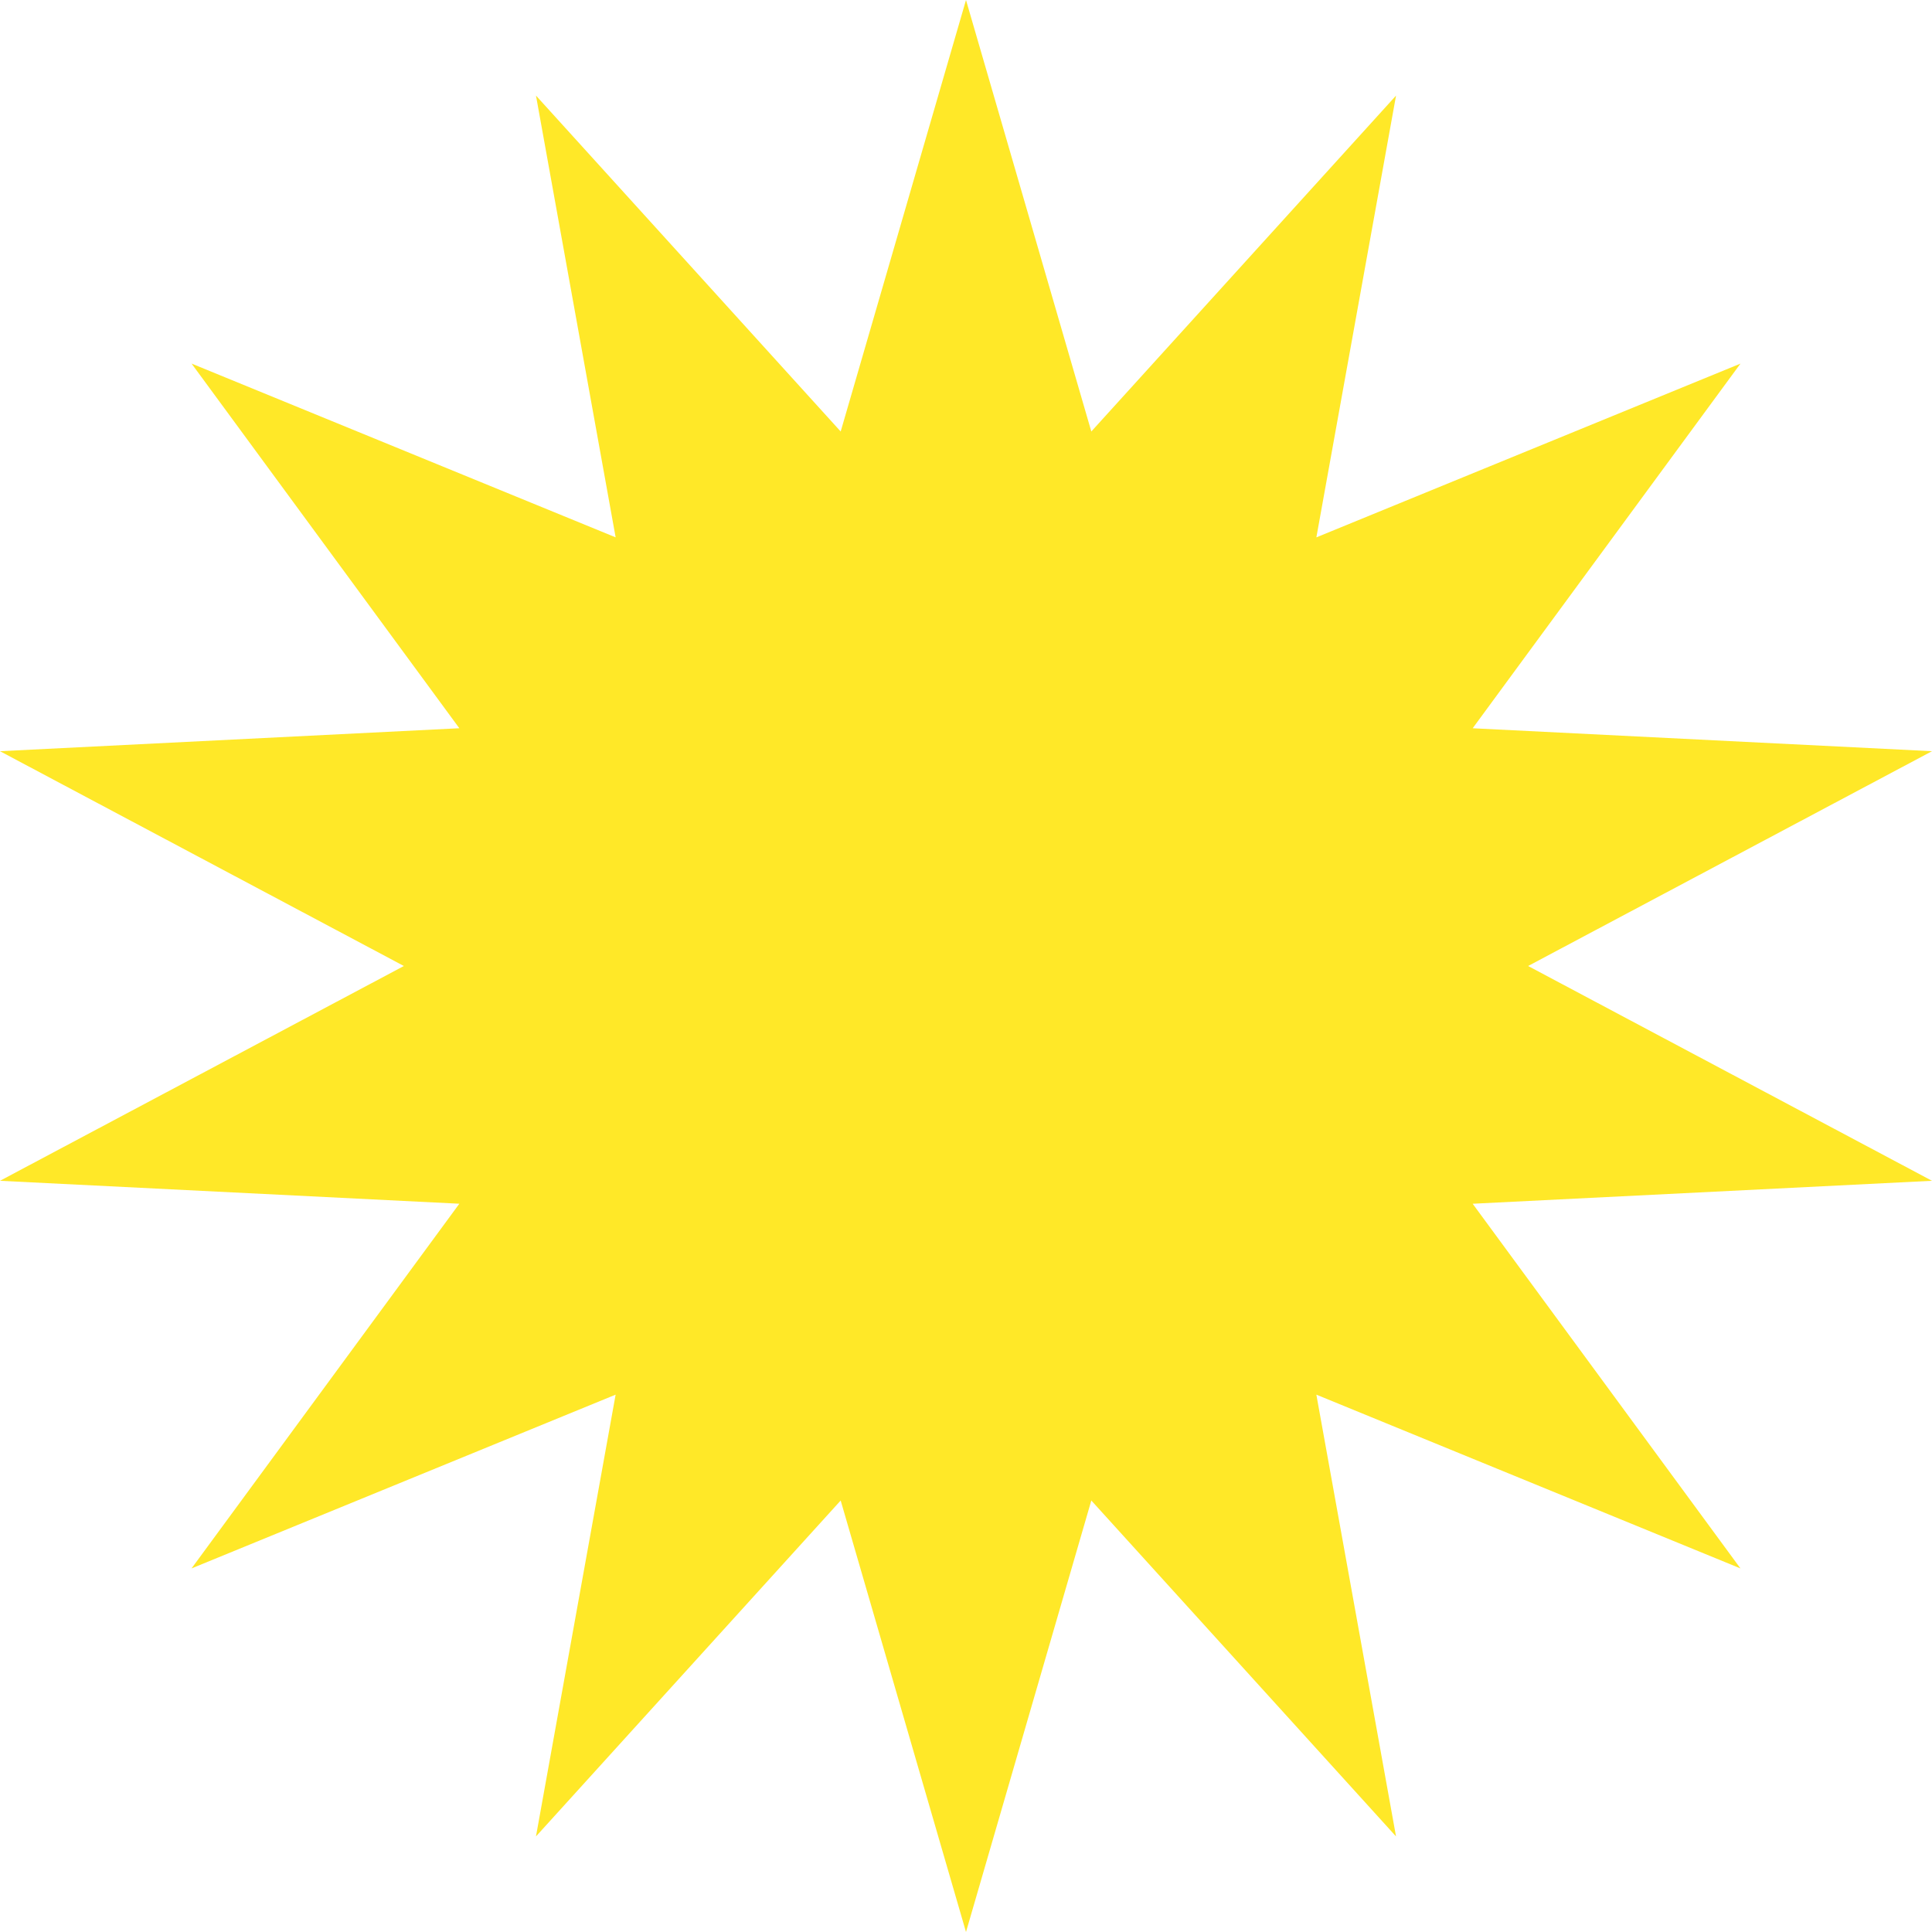 <svg xmlns="http://www.w3.org/2000/svg" width="170" height="170" viewBox="0 0 170 170">
  <path id="Path_377" data-name="Path 377" d="M85,0,73.973,37.968,47.162,8.41l7.009,38.872L16.856,31.992,40.418,64.079,0,66.1,35.538,85,0,103.9l40.418,2.018L16.854,138.007l37.316-15.289L47.161,161.59l26.812-29.557L85,170l11.027-37.968,26.812,29.558-7.01-38.872,37.316,15.289-23.562-32.087L170,103.9,134.461,85,170,66.1l-40.417-2.019,23.563-32.085L115.83,47.283l7.01-38.872L96.027,37.968Z" transform="translate(0 0)" fill="#ffe828"/>
</svg>
